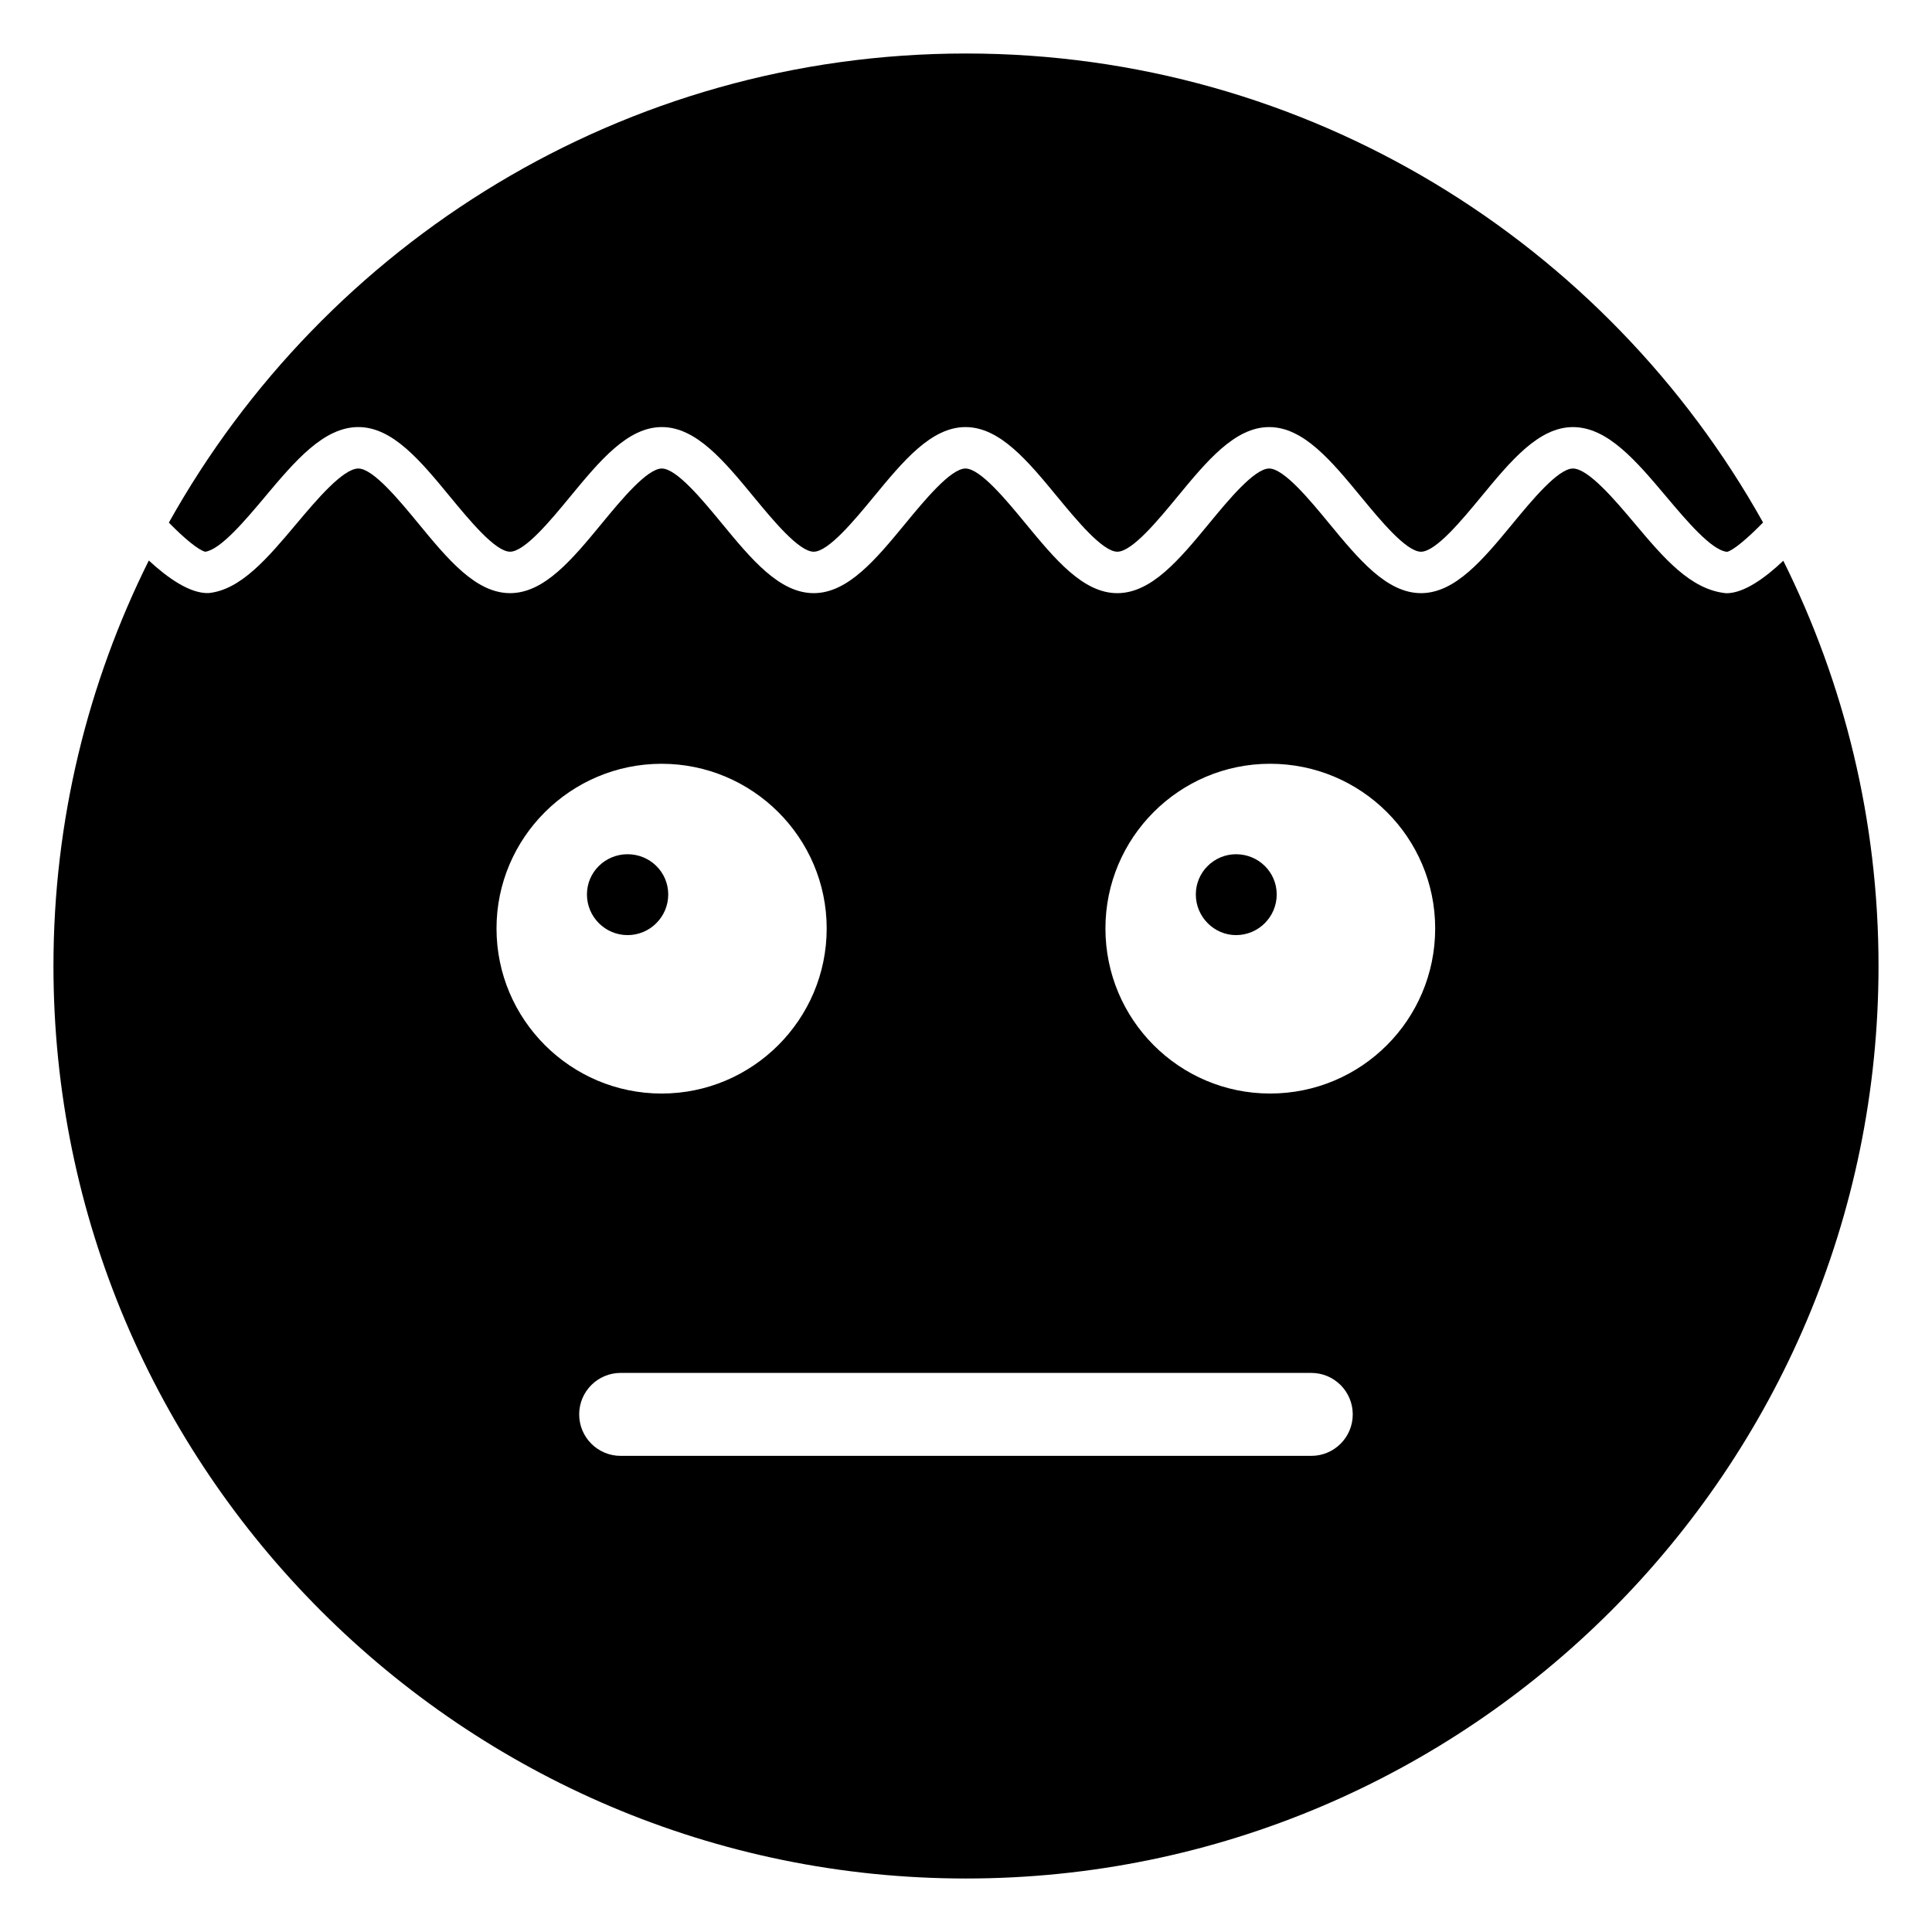 <?xml version="1.0" encoding="UTF-8"?>
<!-- Uploaded to: ICON Repo, www.svgrepo.com, Generator: ICON Repo Mixer Tools -->
<svg fill="#000000" width="800px" height="800px" version="1.1" viewBox="144 144 512 512" xmlns="http://www.w3.org/2000/svg">
 <g>
  <path d="m214.16 275.73c8.02-9.543 15.598-18.551 24.809-18.551 9.105 0 16.512 8.996 24.348 18.516 5.047 6.117 11.949 14.512 15.855 14.512s10.82-8.383 15.867-14.512c7.848-9.523 15.254-18.516 24.355-18.516 9.09 0 16.512 8.996 24.355 18.508 5.055 6.129 11.969 14.523 15.887 14.523s10.832-8.395 15.879-14.512c7.848-9.523 15.254-18.516 24.355-18.516 9.102 0 16.52 8.996 24.367 18.516 5.055 6.129 11.969 14.512 15.875 14.512s10.82-8.383 15.867-14.512c7.848-9.523 15.266-18.516 24.367-18.516 9.09 0 16.512 8.996 24.355 18.508 5.047 6.129 11.957 14.523 15.875 14.523s10.844-8.395 15.898-14.512c7.848-9.523 15.266-18.516 24.367-18.516 9.211 0 16.801 9.008 24.828 18.539 5.305 6.289 11.895 14.117 16.004 14.516 1.492-0.262 5.379-3.484 9.555-7.773-41.379-74.078-120.53-124.29-211.23-124.29-90.715 0-169.88 50.23-211.25 124.32 4.074 4.18 7.91 7.336 9.648 7.719 4.098-0.602 10.559-8.289 15.766-14.48z"/>
  <path d="m616.59 292.61c-4.848 4.574-10.41 8.605-15.086 8.605-9.469-0.879-16.641-9.402-24.238-18.422-5.195-6.172-12.324-14.629-16.426-14.629-3.918 0-10.844 8.395-15.898 14.512-7.848 9.523-15.266 18.516-24.367 18.516-9.102-0.012-16.52-8.996-24.367-18.516-5.047-6.129-11.957-14.512-15.867-14.512-3.918 0-10.844 8.395-15.887 14.523-7.848 9.512-15.254 18.496-24.348 18.508-9.094 0-16.512-8.996-24.355-18.508-5.047-6.129-11.969-14.523-15.887-14.523-3.918 0-10.832 8.395-15.875 14.512-7.848 9.523-15.254 18.516-24.355 18.516-9.102-0.012-16.52-8.996-24.367-18.516-5.047-6.129-11.957-14.512-15.875-14.512-3.906 0-10.82 8.383-15.867 14.512-7.848 9.523-15.254 18.516-24.355 18.516-9.102-0.012-16.5-8.996-24.336-18.516-5.047-6.129-11.957-14.512-15.867-14.512-4.09 0-11.195 8.457-16.391 14.629-7.578 9.016-14.738 17.539-23.305 18.379-4.91 0.16-10.77-3.957-15.832-8.629-16.141 32.395-25.27 68.867-25.27 107.45 0 133.34 108.48 241.83 241.83 241.83s241.83-108.48 241.83-241.83c0-38.559-9.117-75.008-25.234-107.39zm-341.01 97.441c0-24.07 19.676-43.641 43.75-43.641s43.75 19.566 43.75 43.641c0 24.184-19.676 43.75-43.75 43.75-24.074-0.004-43.75-19.57-43.75-43.75zm215.92 139.77h-183.02c-6.074 0-10.992-4.918-10.992-10.992s4.918-10.992 10.992-10.992h183.02c6.074 0 10.992 4.918 10.992 10.992s-4.914 10.992-10.992 10.992zm-10.914-96.023c-24.074 0-43.637-19.566-43.637-43.75 0-24.07 19.566-43.641 43.637-43.641 24.184 0 43.75 19.566 43.75 43.641 0 24.184-19.566 43.75-43.75 43.75z"/>
  <path d="m310.32 370.38c-5.938 0-10.773 4.727-10.773 10.664s4.836 10.77 10.773 10.77c5.934 0 10.77-4.836 10.77-10.77 0-5.938-4.836-10.664-10.77-10.664z"/>
  <path d="m471.57 370.38c-5.828 0-10.664 4.727-10.664 10.664s4.836 10.77 10.664 10.77c5.938 0 10.773-4.836 10.773-10.77 0-5.938-4.836-10.664-10.773-10.664z"/>
 </g>
</svg>